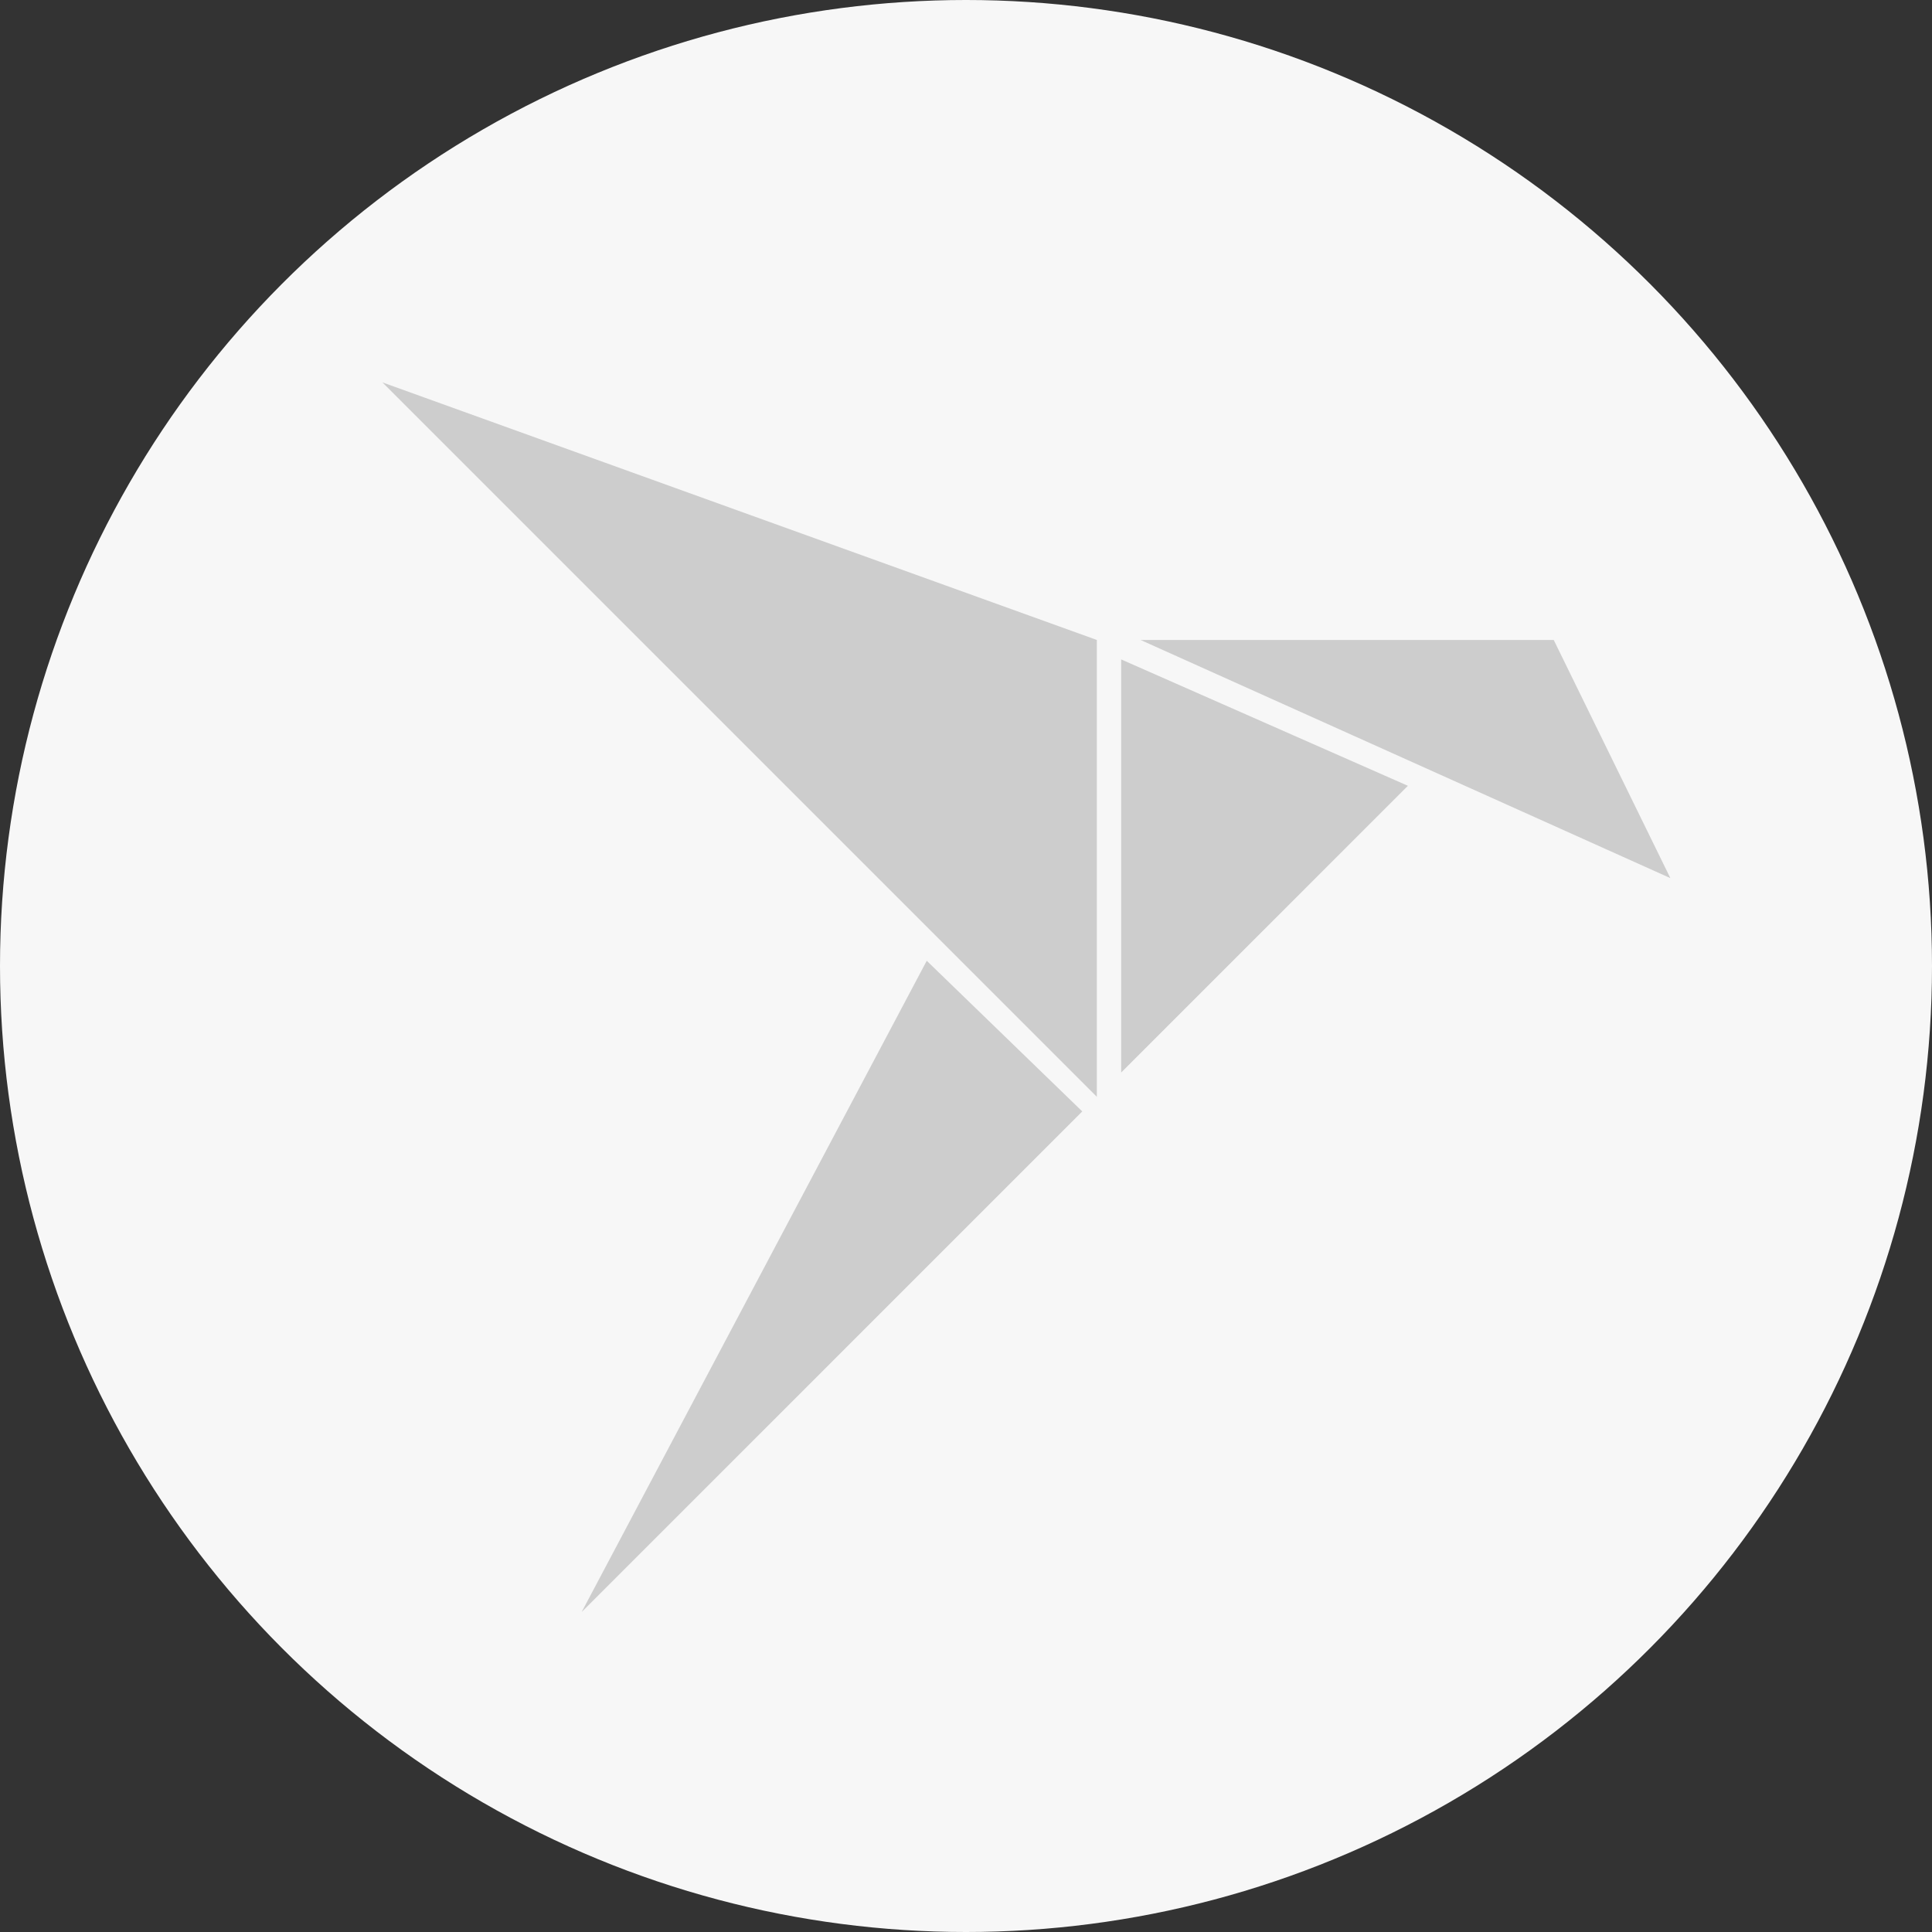 <svg xmlns="http://www.w3.org/2000/svg" width="96" height="96"><rect width="100%" height="100%" fill="#333333" stroke="none"/><circle cx="48" cy="48" r="48" fill="#F7F7F7"/><path fill="#CDCDCD" d="M55.71 53.294V32.766l14.248 6.28L55.71 53.293zM28.901 80.102 46.049 47.74l7.728 7.486-24.875 24.876zM19 19l35.502 12.8v22.702L19 19zm58.204 12.8L83 43.634 56.675 31.8h20.529z"/></svg>